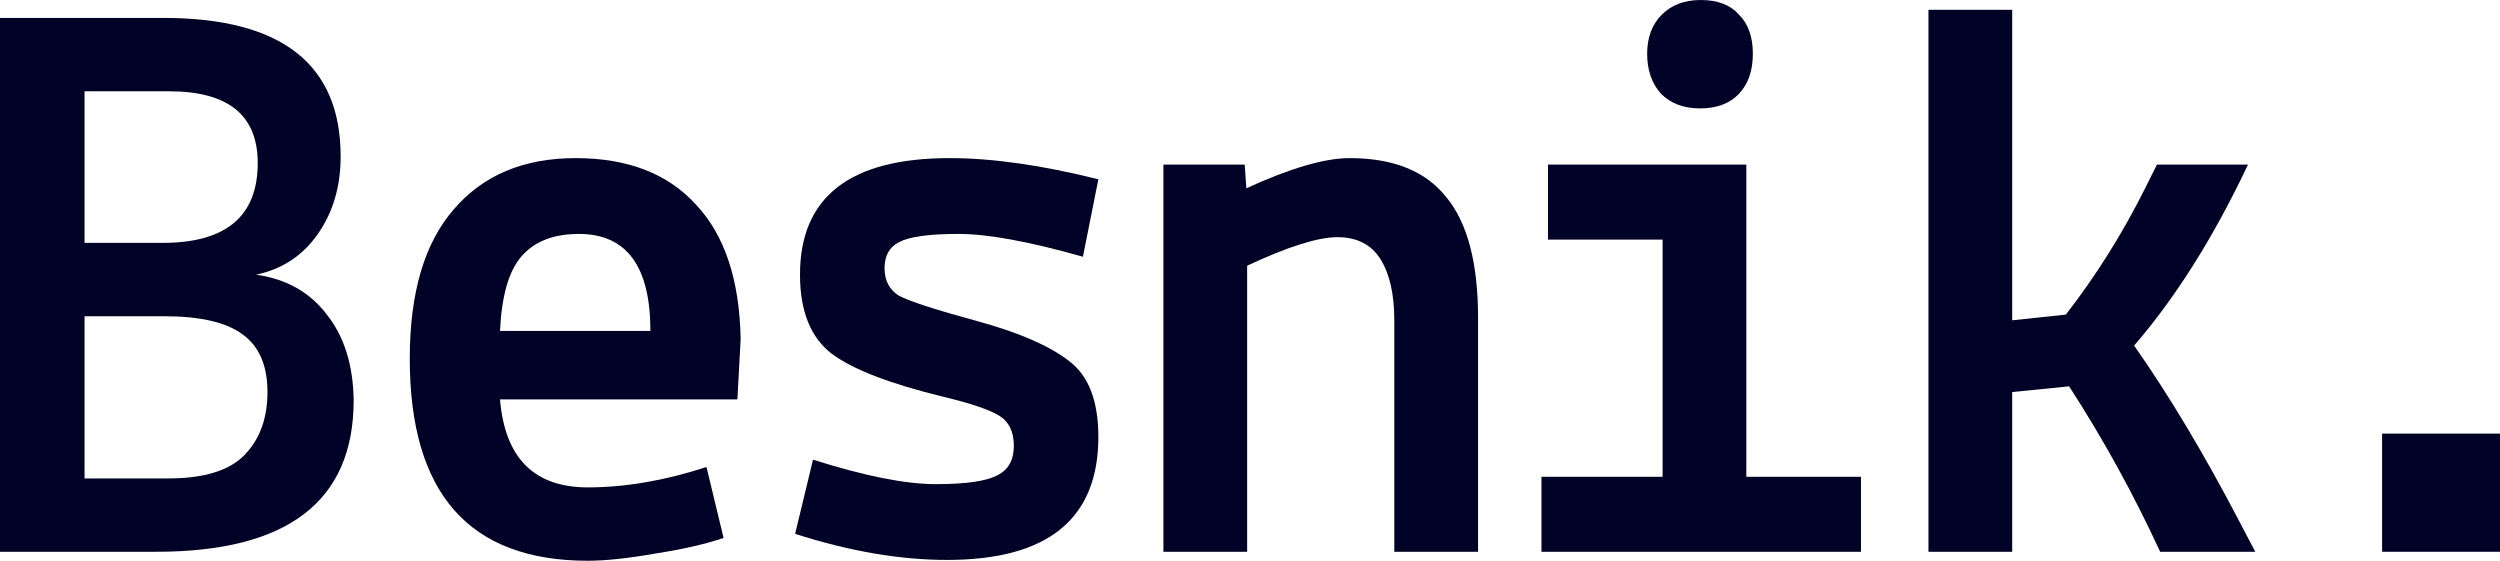 <svg width="107" height="24" viewBox="0 0 107 24" fill="none" xmlns="http://www.w3.org/2000/svg">
<path d="M0 23.616V0.767H6.994C12.051 0.767 14.58 2.744 14.58 6.698C14.58 7.977 14.255 9.081 13.605 10.012C12.956 10.942 12.075 11.523 10.961 11.756C12.26 11.942 13.269 12.512 13.988 13.465C14.731 14.395 15.113 15.616 15.137 17.128C15.137 21.453 12.318 23.616 6.681 23.616H0ZM7.203 20.477C8.734 20.477 9.824 20.14 10.474 19.465C11.123 18.791 11.448 17.895 11.448 16.779C11.448 15.639 11.089 14.814 10.369 14.302C9.674 13.791 8.56 13.535 7.029 13.535H3.619V20.477H7.203ZM11.031 6.977C11.031 4.93 9.766 3.907 7.238 3.907H3.619V10.395H6.959C9.674 10.395 11.031 9.256 11.031 6.977Z" fill="#000228"/>
<path d="M17.538 15.349C17.538 12.535 18.164 10.407 19.417 8.965C20.669 7.5 22.409 6.767 24.636 6.767C26.863 6.767 28.58 7.43 29.786 8.756C31.015 10.058 31.653 11.977 31.7 14.512L31.561 17.093H21.4C21.609 19.605 22.861 20.86 25.158 20.86C26.759 20.86 28.452 20.57 30.238 19.988L30.969 23.023C30.227 23.279 29.264 23.5 28.081 23.686C26.898 23.895 25.924 24 25.158 24C20.078 24 17.538 21.116 17.538 15.349ZM24.775 10.012C23.685 10.012 22.861 10.337 22.305 10.988C21.771 11.616 21.47 12.674 21.4 14.163H27.837C27.837 11.395 26.817 10.012 24.775 10.012Z" fill="#000228"/>
<path d="M34.031 22.849L34.797 19.674C37.001 20.372 38.752 20.721 40.051 20.721C41.35 20.721 42.232 20.593 42.696 20.337C43.16 20.105 43.392 19.686 43.392 19.081C43.392 18.477 43.183 18.047 42.765 17.791C42.348 17.535 41.559 17.267 40.399 16.988C38.102 16.43 36.502 15.814 35.597 15.139C34.692 14.442 34.24 13.314 34.24 11.756C34.24 8.43 36.374 6.767 40.643 6.767C42.475 6.767 44.598 7.07 47.01 7.674L46.349 10.988C44.053 10.337 42.278 10.012 41.025 10.012C39.773 10.012 38.926 10.128 38.485 10.361C38.068 10.57 37.859 10.942 37.859 11.477C37.859 12.012 38.068 12.407 38.485 12.663C38.926 12.895 40.039 13.256 41.826 13.744C43.612 14.232 44.923 14.802 45.758 15.454C46.593 16.081 47.01 17.163 47.01 18.698C47.01 22.209 44.853 23.965 40.538 23.965C38.52 23.965 36.351 23.593 34.031 22.849Z" fill="#000228"/>
<path d="M53.274 7.046L53.343 8.058C55.222 7.198 56.696 6.767 57.763 6.767C59.642 6.767 61.022 7.326 61.903 8.442C62.808 9.535 63.261 11.256 63.261 13.605V23.616H59.676V13.709C59.676 12.593 59.479 11.721 59.085 11.093C58.691 10.465 58.076 10.151 57.241 10.151C56.406 10.151 55.118 10.558 53.378 11.372V23.616H49.794V7.046H53.274Z" fill="#000228"/>
<path d="M65.975 23.616V20.407H71.159V10.256H66.253V7.046H74.743V20.407H79.65V23.616H65.975ZM72.76 4.64C72.064 4.64 71.507 4.43 71.09 4.012C70.695 3.57 70.498 3 70.498 2.302C70.498 1.605 70.707 1.046 71.125 0.628C71.542 0.209 72.099 -7.62939e-06 72.795 -7.62939e-06C73.514 -7.62939e-06 74.059 0.209 74.43 0.628C74.825 1.023 75.022 1.581 75.022 2.302C75.022 3.023 74.825 3.593 74.43 4.012C74.036 4.43 73.479 4.64 72.76 4.64Z" fill="#000228"/>
<path d="M82.538 23.616V0.419H86.122V13.709L88.418 13.465C89.718 11.791 90.854 9.977 91.829 8.023L92.316 7.046H96.213C94.752 10.139 93.128 12.721 91.341 14.791C92.826 16.907 94.322 19.407 95.83 22.291L96.526 23.616H92.455C91.318 21.151 90.019 18.791 88.558 16.535L86.122 16.779V23.616H82.538Z" fill="#000228"/>
<path d="M101.954 23.616V18.558H107V23.616H101.954Z" fill="#000228"/>
</svg>
